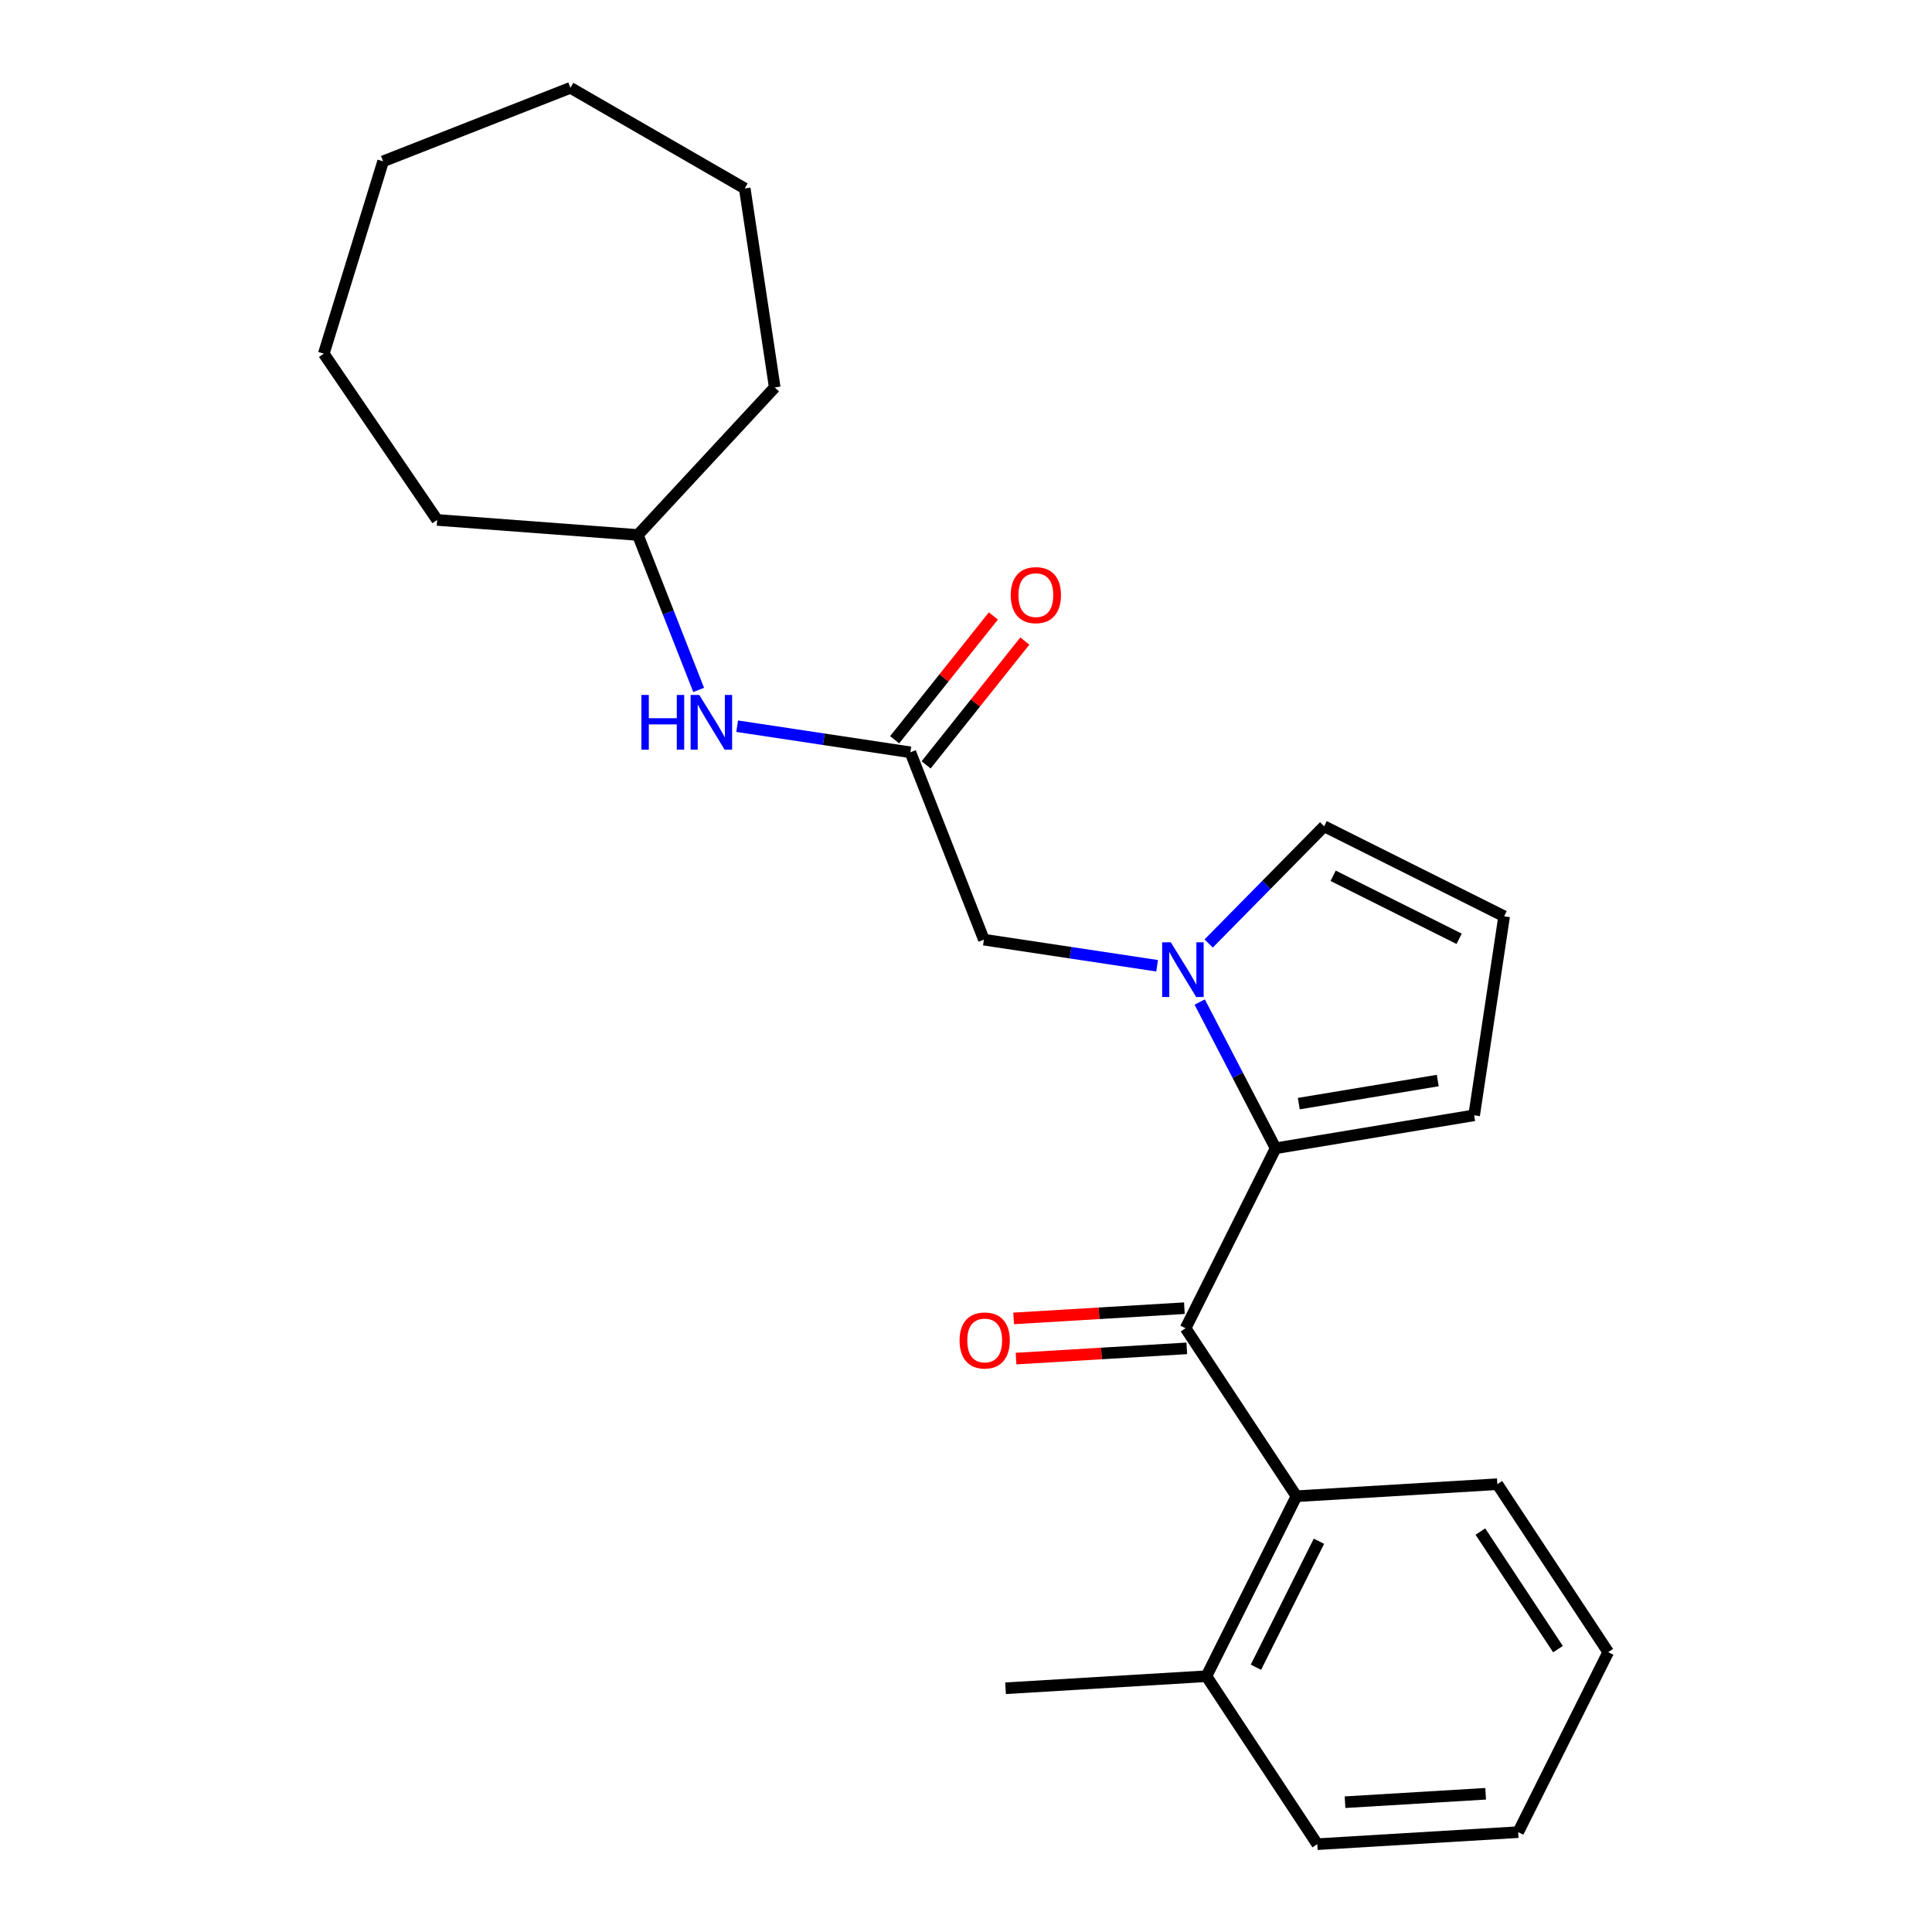 <?xml version='1.0' encoding='iso-8859-1'?>
<svg version='1.1' baseProfile='full'
              xmlns='http://www.w3.org/2000/svg'
                      xmlns:rdkit='http://www.rdkit.org/xml'
                      xmlns:xlink='http://www.w3.org/1999/xlink'
                  xml:space='preserve'
width='1000px' height='1000px' viewBox='0 0 1000 1000'>
<!-- END OF HEADER -->
<rect style='opacity:1.0;fill:#FFFFFF;stroke:none' width='1000' height='1000' x='0' y='0'> </rect>
<path class='bond-0' d='M 660.252,594.344 L 640.61,556.498' style='fill:none;fill-rule:evenodd;stroke:#000000;stroke-width:6px;stroke-linecap:butt;stroke-linejoin:miter;stroke-opacity:1' />
<path class='bond-0' d='M 640.61,556.498 L 620.969,518.651' style='fill:none;fill-rule:evenodd;stroke:#0000FF;stroke-width:6px;stroke-linecap:butt;stroke-linejoin:miter;stroke-opacity:1' />
<path class='bond-1' d='M 660.252,594.344 L 613.657,687.51' style='fill:none;fill-rule:evenodd;stroke:#000000;stroke-width:6px;stroke-linecap:butt;stroke-linejoin:miter;stroke-opacity:1' />
<path class='bond-6' d='M 660.252,594.344 L 763.013,577.28' style='fill:none;fill-rule:evenodd;stroke:#000000;stroke-width:6px;stroke-linecap:butt;stroke-linejoin:miter;stroke-opacity:1' />
<path class='bond-6' d='M 672.253,571.233 L 744.186,559.288' style='fill:none;fill-rule:evenodd;stroke:#000000;stroke-width:6px;stroke-linecap:butt;stroke-linejoin:miter;stroke-opacity:1' />
<path class='bond-4' d='M 598.924,499.876 L 554.094,493.119' style='fill:none;fill-rule:evenodd;stroke:#0000FF;stroke-width:6px;stroke-linecap:butt;stroke-linejoin:miter;stroke-opacity:1' />
<path class='bond-4' d='M 554.094,493.119 L 509.264,486.362' style='fill:none;fill-rule:evenodd;stroke:#000000;stroke-width:6px;stroke-linecap:butt;stroke-linejoin:miter;stroke-opacity:1' />
<path class='bond-5' d='M 625.613,488.342 L 655.493,458.011' style='fill:none;fill-rule:evenodd;stroke:#0000FF;stroke-width:6px;stroke-linecap:butt;stroke-linejoin:miter;stroke-opacity:1' />
<path class='bond-5' d='M 655.493,458.011 L 685.373,427.68' style='fill:none;fill-rule:evenodd;stroke:#000000;stroke-width:6px;stroke-linecap:butt;stroke-linejoin:miter;stroke-opacity:1' />
<path class='bond-2' d='M 613.657,687.51 L 671.042,774.445' style='fill:none;fill-rule:evenodd;stroke:#000000;stroke-width:6px;stroke-linecap:butt;stroke-linejoin:miter;stroke-opacity:1' />
<path class='bond-9' d='M 613.034,677.111 L 568.845,679.759' style='fill:none;fill-rule:evenodd;stroke:#000000;stroke-width:6px;stroke-linecap:butt;stroke-linejoin:miter;stroke-opacity:1' />
<path class='bond-9' d='M 568.845,679.759 L 524.657,682.406' style='fill:none;fill-rule:evenodd;stroke:#FF0000;stroke-width:6px;stroke-linecap:butt;stroke-linejoin:miter;stroke-opacity:1' />
<path class='bond-9' d='M 614.28,697.908 L 570.091,700.555' style='fill:none;fill-rule:evenodd;stroke:#000000;stroke-width:6px;stroke-linecap:butt;stroke-linejoin:miter;stroke-opacity:1' />
<path class='bond-9' d='M 570.091,700.555 L 525.903,703.202' style='fill:none;fill-rule:evenodd;stroke:#FF0000;stroke-width:6px;stroke-linecap:butt;stroke-linejoin:miter;stroke-opacity:1' />
<path class='bond-11' d='M 671.042,774.445 L 624.447,867.61' style='fill:none;fill-rule:evenodd;stroke:#000000;stroke-width:6px;stroke-linecap:butt;stroke-linejoin:miter;stroke-opacity:1' />
<path class='bond-11' d='M 682.686,797.739 L 650.069,862.954' style='fill:none;fill-rule:evenodd;stroke:#000000;stroke-width:6px;stroke-linecap:butt;stroke-linejoin:miter;stroke-opacity:1' />
<path class='bond-13' d='M 671.042,774.445 L 775.023,768.215' style='fill:none;fill-rule:evenodd;stroke:#000000;stroke-width:6px;stroke-linecap:butt;stroke-linejoin:miter;stroke-opacity:1' />
<path class='bond-3' d='M 471.208,389.395 L 509.264,486.362' style='fill:none;fill-rule:evenodd;stroke:#000000;stroke-width:6px;stroke-linecap:butt;stroke-linejoin:miter;stroke-opacity:1' />
<path class='bond-7' d='M 471.208,389.395 L 426.378,382.638' style='fill:none;fill-rule:evenodd;stroke:#000000;stroke-width:6px;stroke-linecap:butt;stroke-linejoin:miter;stroke-opacity:1' />
<path class='bond-7' d='M 426.378,382.638 L 381.548,375.881' style='fill:none;fill-rule:evenodd;stroke:#0000FF;stroke-width:6px;stroke-linecap:butt;stroke-linejoin:miter;stroke-opacity:1' />
<path class='bond-10' d='M 479.352,395.889 L 504.902,363.851' style='fill:none;fill-rule:evenodd;stroke:#000000;stroke-width:6px;stroke-linecap:butt;stroke-linejoin:miter;stroke-opacity:1' />
<path class='bond-10' d='M 504.902,363.851 L 530.452,331.812' style='fill:none;fill-rule:evenodd;stroke:#FF0000;stroke-width:6px;stroke-linecap:butt;stroke-linejoin:miter;stroke-opacity:1' />
<path class='bond-10' d='M 463.063,382.9 L 488.613,350.861' style='fill:none;fill-rule:evenodd;stroke:#000000;stroke-width:6px;stroke-linecap:butt;stroke-linejoin:miter;stroke-opacity:1' />
<path class='bond-10' d='M 488.613,350.861 L 514.163,318.823' style='fill:none;fill-rule:evenodd;stroke:#FF0000;stroke-width:6px;stroke-linecap:butt;stroke-linejoin:miter;stroke-opacity:1' />
<path class='bond-24' d='M 685.373,427.68 L 778.538,474.276' style='fill:none;fill-rule:evenodd;stroke:#000000;stroke-width:6px;stroke-linecap:butt;stroke-linejoin:miter;stroke-opacity:1' />
<path class='bond-24' d='M 690.029,453.303 L 755.244,485.92' style='fill:none;fill-rule:evenodd;stroke:#000000;stroke-width:6px;stroke-linecap:butt;stroke-linejoin:miter;stroke-opacity:1' />
<path class='bond-8' d='M 763.013,577.28 L 778.538,474.276' style='fill:none;fill-rule:evenodd;stroke:#000000;stroke-width:6px;stroke-linecap:butt;stroke-linejoin:miter;stroke-opacity:1' />
<path class='bond-12' d='M 361.624,357.105 L 345.885,317.004' style='fill:none;fill-rule:evenodd;stroke:#0000FF;stroke-width:6px;stroke-linecap:butt;stroke-linejoin:miter;stroke-opacity:1' />
<path class='bond-12' d='M 345.885,317.004 L 330.147,276.903' style='fill:none;fill-rule:evenodd;stroke:#000000;stroke-width:6px;stroke-linecap:butt;stroke-linejoin:miter;stroke-opacity:1' />
<path class='bond-14' d='M 624.447,867.61 L 520.466,873.84' style='fill:none;fill-rule:evenodd;stroke:#000000;stroke-width:6px;stroke-linecap:butt;stroke-linejoin:miter;stroke-opacity:1' />
<path class='bond-15' d='M 624.447,867.61 L 681.832,954.545' style='fill:none;fill-rule:evenodd;stroke:#000000;stroke-width:6px;stroke-linecap:butt;stroke-linejoin:miter;stroke-opacity:1' />
<path class='bond-16' d='M 330.147,276.903 L 400.999,200.542' style='fill:none;fill-rule:evenodd;stroke:#000000;stroke-width:6px;stroke-linecap:butt;stroke-linejoin:miter;stroke-opacity:1' />
<path class='bond-17' d='M 330.147,276.903 L 226.271,269.118' style='fill:none;fill-rule:evenodd;stroke:#000000;stroke-width:6px;stroke-linecap:butt;stroke-linejoin:miter;stroke-opacity:1' />
<path class='bond-18' d='M 775.023,768.215 L 832.409,855.151' style='fill:none;fill-rule:evenodd;stroke:#000000;stroke-width:6px;stroke-linecap:butt;stroke-linejoin:miter;stroke-opacity:1' />
<path class='bond-18' d='M 766.244,792.733 L 806.414,853.588' style='fill:none;fill-rule:evenodd;stroke:#000000;stroke-width:6px;stroke-linecap:butt;stroke-linejoin:miter;stroke-opacity:1' />
<path class='bond-25' d='M 681.832,954.545 L 785.814,948.316' style='fill:none;fill-rule:evenodd;stroke:#000000;stroke-width:6px;stroke-linecap:butt;stroke-linejoin:miter;stroke-opacity:1' />
<path class='bond-25' d='M 696.184,932.815 L 768.97,928.454' style='fill:none;fill-rule:evenodd;stroke:#000000;stroke-width:6px;stroke-linecap:butt;stroke-linejoin:miter;stroke-opacity:1' />
<path class='bond-20' d='M 400.999,200.542 L 385.473,97.538' style='fill:none;fill-rule:evenodd;stroke:#000000;stroke-width:6px;stroke-linecap:butt;stroke-linejoin:miter;stroke-opacity:1' />
<path class='bond-21' d='M 226.271,269.118 L 167.591,183.051' style='fill:none;fill-rule:evenodd;stroke:#000000;stroke-width:6px;stroke-linecap:butt;stroke-linejoin:miter;stroke-opacity:1' />
<path class='bond-19' d='M 832.409,855.151 L 785.814,948.316' style='fill:none;fill-rule:evenodd;stroke:#000000;stroke-width:6px;stroke-linecap:butt;stroke-linejoin:miter;stroke-opacity:1' />
<path class='bond-22' d='M 385.473,97.538 L 295.262,45.455' style='fill:none;fill-rule:evenodd;stroke:#000000;stroke-width:6px;stroke-linecap:butt;stroke-linejoin:miter;stroke-opacity:1' />
<path class='bond-23' d='M 167.591,183.051 L 198.295,83.511' style='fill:none;fill-rule:evenodd;stroke:#000000;stroke-width:6px;stroke-linecap:butt;stroke-linejoin:miter;stroke-opacity:1' />
<path class='bond-26' d='M 295.262,45.455 L 198.295,83.511' style='fill:none;fill-rule:evenodd;stroke:#000000;stroke-width:6px;stroke-linecap:butt;stroke-linejoin:miter;stroke-opacity:1' />
<path  class='atom-1' d='M 606.008 487.727
L 615.288 502.727
Q 616.208 504.207, 617.688 506.887
Q 619.168 509.567, 619.248 509.727
L 619.248 487.727
L 623.008 487.727
L 623.008 516.047
L 619.128 516.047
L 609.168 499.647
Q 608.008 497.727, 606.768 495.527
Q 605.568 493.327, 605.208 492.647
L 605.208 516.047
L 601.528 516.047
L 601.528 487.727
L 606.008 487.727
' fill='#0000FF'/>
<path  class='atom-8' d='M 331.984 359.709
L 335.824 359.709
L 335.824 371.749
L 350.304 371.749
L 350.304 359.709
L 354.144 359.709
L 354.144 388.029
L 350.304 388.029
L 350.304 374.949
L 335.824 374.949
L 335.824 388.029
L 331.984 388.029
L 331.984 359.709
' fill='#0000FF'/>
<path  class='atom-8' d='M 361.944 359.709
L 371.224 374.709
Q 372.144 376.189, 373.624 378.869
Q 375.104 381.549, 375.184 381.709
L 375.184 359.709
L 378.944 359.709
L 378.944 388.029
L 375.064 388.029
L 365.104 371.629
Q 363.944 369.709, 362.704 367.509
Q 361.504 365.309, 361.144 364.629
L 361.144 388.029
L 357.464 388.029
L 357.464 359.709
L 361.944 359.709
' fill='#0000FF'/>
<path  class='atom-10' d='M 496.676 693.819
Q 496.676 687.019, 500.036 683.219
Q 503.396 679.419, 509.676 679.419
Q 515.956 679.419, 519.316 683.219
Q 522.676 687.019, 522.676 693.819
Q 522.676 700.699, 519.276 704.619
Q 515.876 708.499, 509.676 708.499
Q 503.436 708.499, 500.036 704.619
Q 496.676 700.739, 496.676 693.819
M 509.676 705.299
Q 513.996 705.299, 516.316 702.419
Q 518.676 699.499, 518.676 693.819
Q 518.676 688.259, 516.316 685.459
Q 513.996 682.619, 509.676 682.619
Q 505.356 682.619, 502.996 685.419
Q 500.676 688.219, 500.676 693.819
Q 500.676 699.539, 502.996 702.419
Q 505.356 705.299, 509.676 705.299
' fill='#FF0000'/>
<path  class='atom-11' d='M 523.155 308.033
Q 523.155 301.233, 526.515 297.433
Q 529.875 293.633, 536.155 293.633
Q 542.435 293.633, 545.795 297.433
Q 549.155 301.233, 549.155 308.033
Q 549.155 314.913, 545.755 318.833
Q 542.355 322.713, 536.155 322.713
Q 529.915 322.713, 526.515 318.833
Q 523.155 314.953, 523.155 308.033
M 536.155 319.513
Q 540.475 319.513, 542.795 316.633
Q 545.155 313.713, 545.155 308.033
Q 545.155 302.473, 542.795 299.673
Q 540.475 296.833, 536.155 296.833
Q 531.835 296.833, 529.475 299.633
Q 527.155 302.433, 527.155 308.033
Q 527.155 313.753, 529.475 316.633
Q 531.835 319.513, 536.155 319.513
' fill='#FF0000'/>
</svg>

